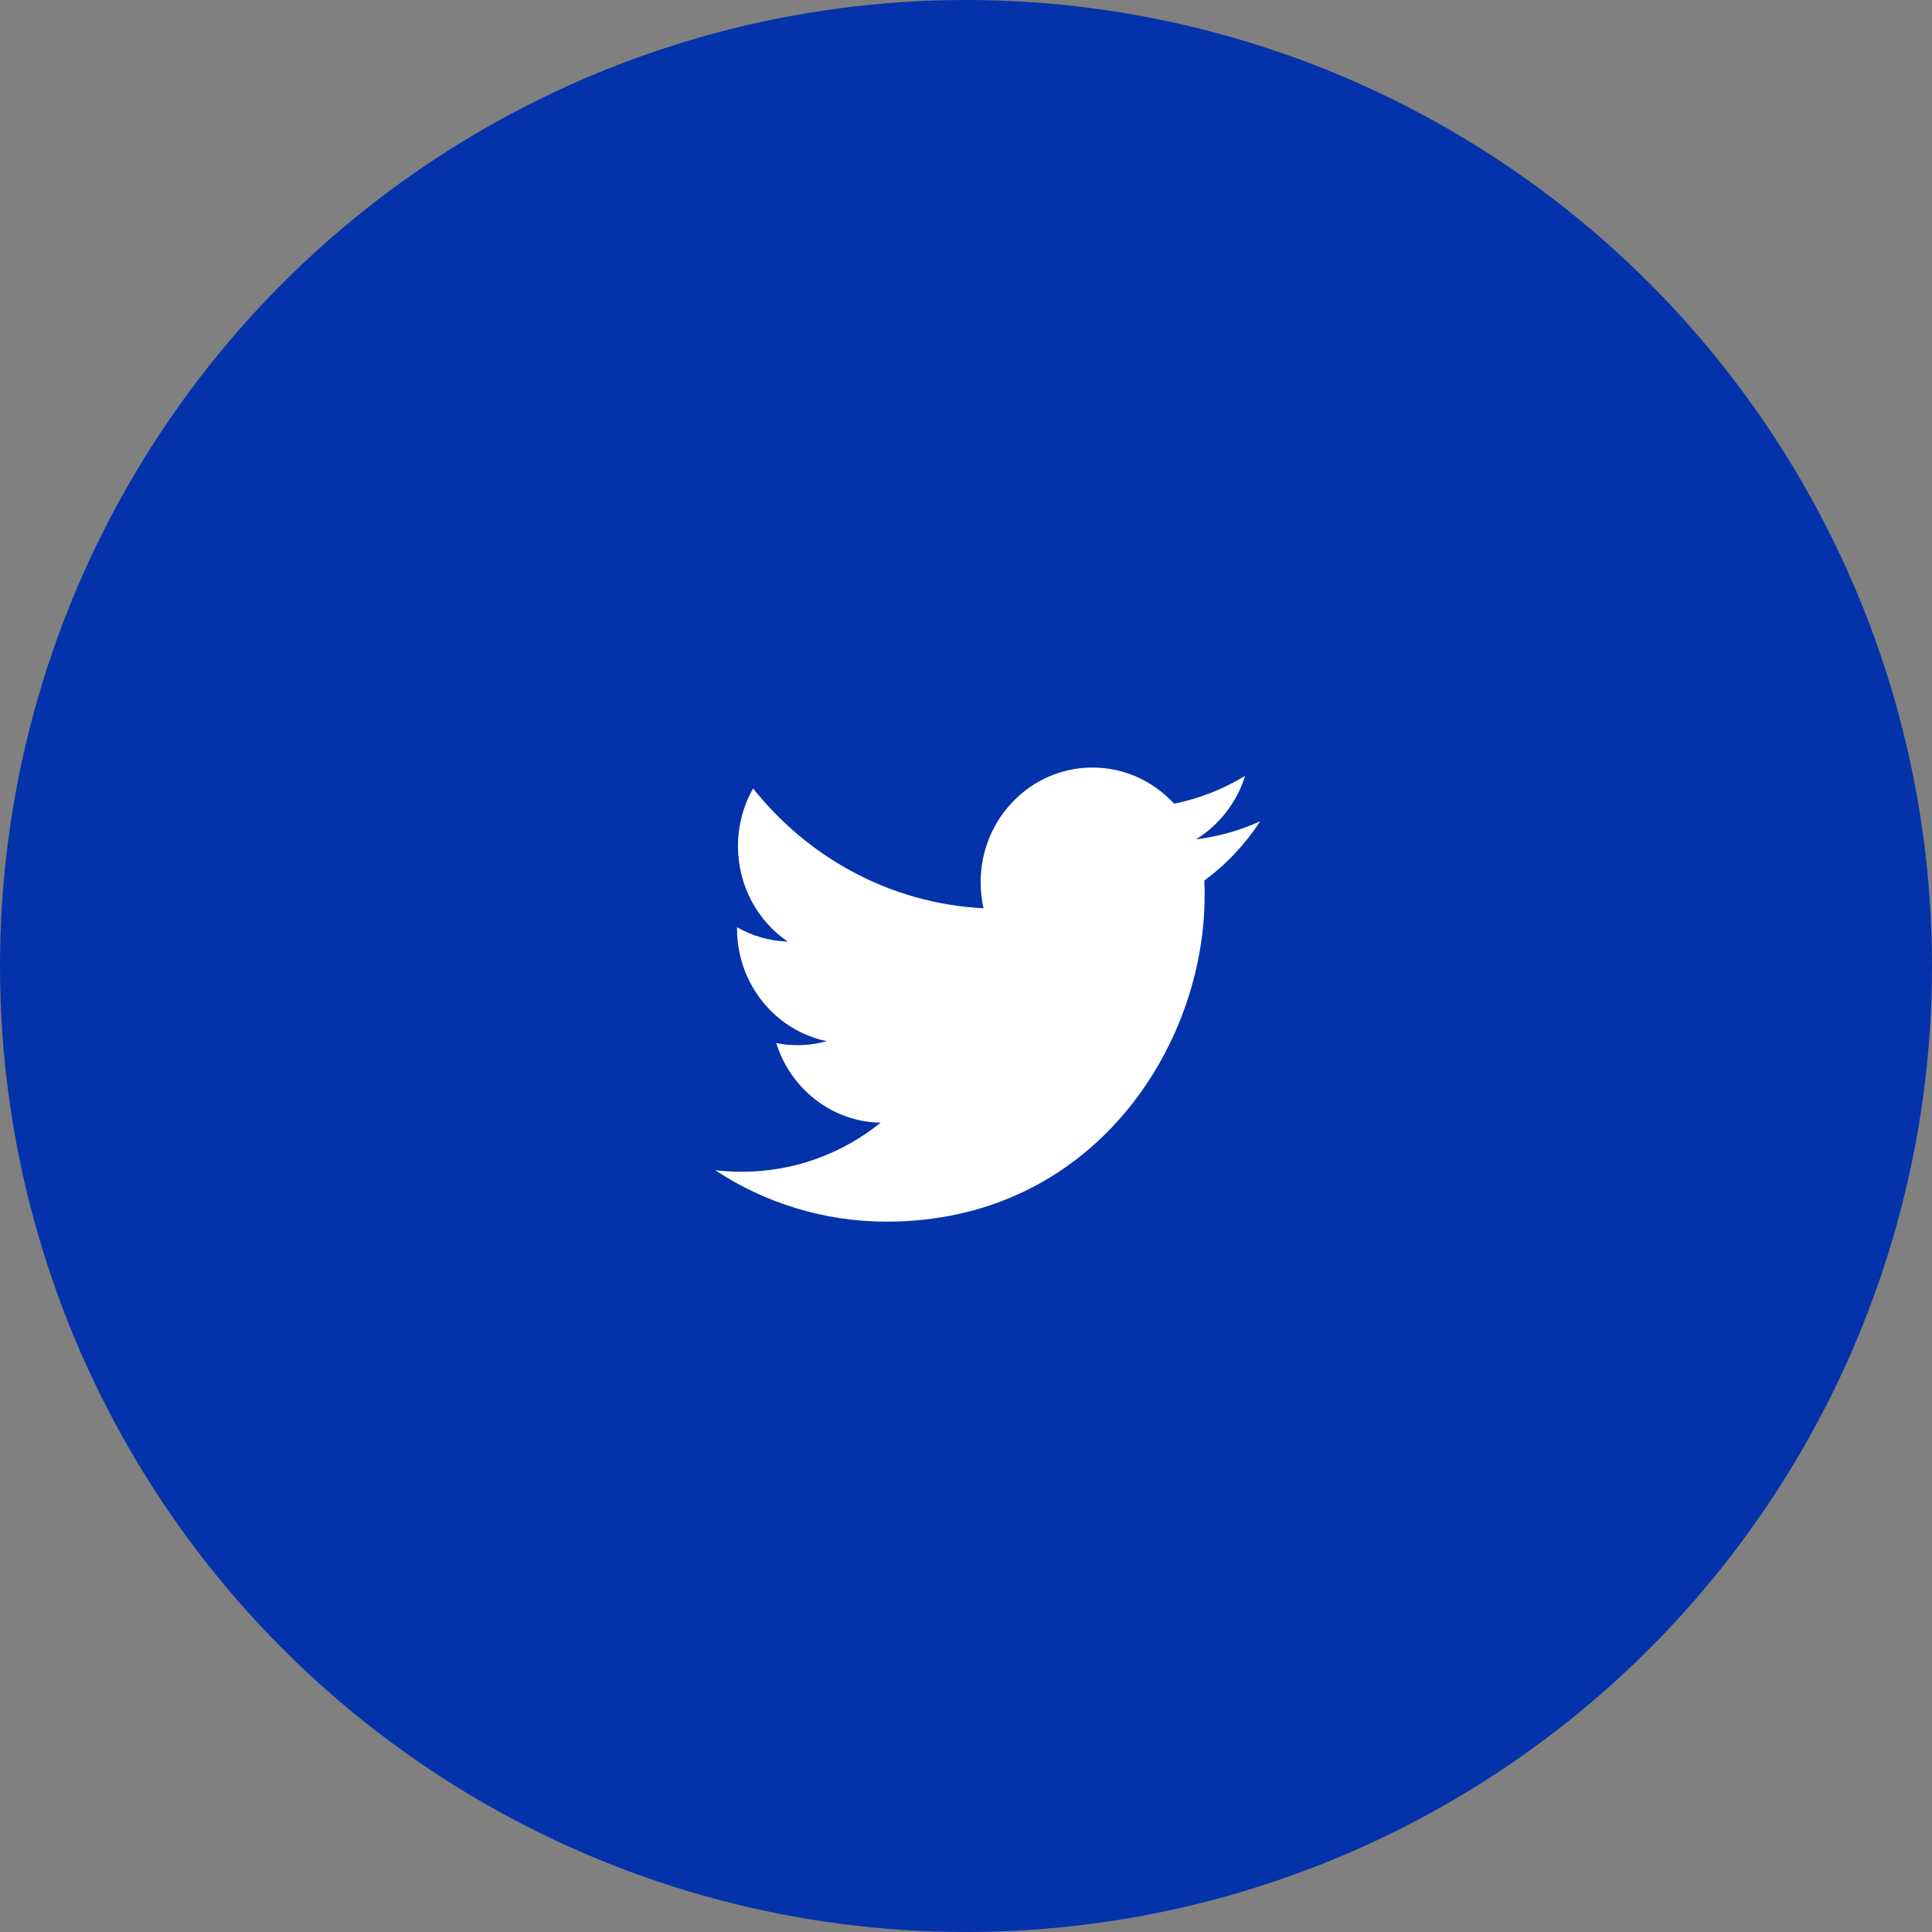 <?xml version="1.0" encoding="UTF-8"?>
<svg width="40px" height="40px" viewBox="0 0 40 40" version="1.1" xmlns="http://www.w3.org/2000/svg" xmlns:xlink="http://www.w3.org/1999/xlink">
    <rect x="0" y="0" width="40" height="40" fill="#808080" stroke="none"/>
    <!-- Generator: Sketch 58 (84663) - https://sketch.com -->
    <title>Twitter</title>
    <desc>Created with Sketch.</desc>
    <g id="Twitter" stroke="none" stroke-width="1" fill="none" fill-rule="evenodd">
        <g id="Group">
            <circle id="Oval" fill="#0432AA" cx="20" cy="20" r="20"></circle>
            <path d="M26.09,17.004 C25.675,17.193 25.229,17.32 24.761,17.378 C25.238,17.083 25.606,16.619 25.778,16.064 C25.331,16.336 24.835,16.534 24.308,16.64 C23.886,16.179 23.284,15.891 22.618,15.891 C21.34,15.891 20.303,16.954 20.303,18.265 C20.303,18.45 20.324,18.632 20.363,18.805 C18.439,18.707 16.734,17.76 15.592,16.324 C15.393,16.675 15.279,17.083 15.279,17.519 C15.279,18.343 15.687,19.069 16.309,19.494 C15.928,19.482 15.572,19.376 15.26,19.198 C15.26,19.208 15.26,19.217 15.26,19.228 C15.26,20.378 16.057,21.337 17.117,21.556 C16.922,21.61 16.719,21.639 16.507,21.639 C16.357,21.639 16.212,21.625 16.071,21.596 C16.366,22.538 17.22,23.227 18.233,23.244 C17.442,23.882 16.443,24.26 15.358,24.26 C15.17,24.26 14.988,24.249 14.807,24.228 C15.83,24.901 17.048,25.293 18.355,25.293 C22.613,25.293 24.941,21.676 24.941,18.54 C24.941,18.436 24.94,18.334 24.934,18.231 C25.387,17.899 25.78,17.481 26.09,17.004" id="Shape" fill="#FFFFFF" fill-rule="nonzero"></path>
        </g>
    </g>
</svg>